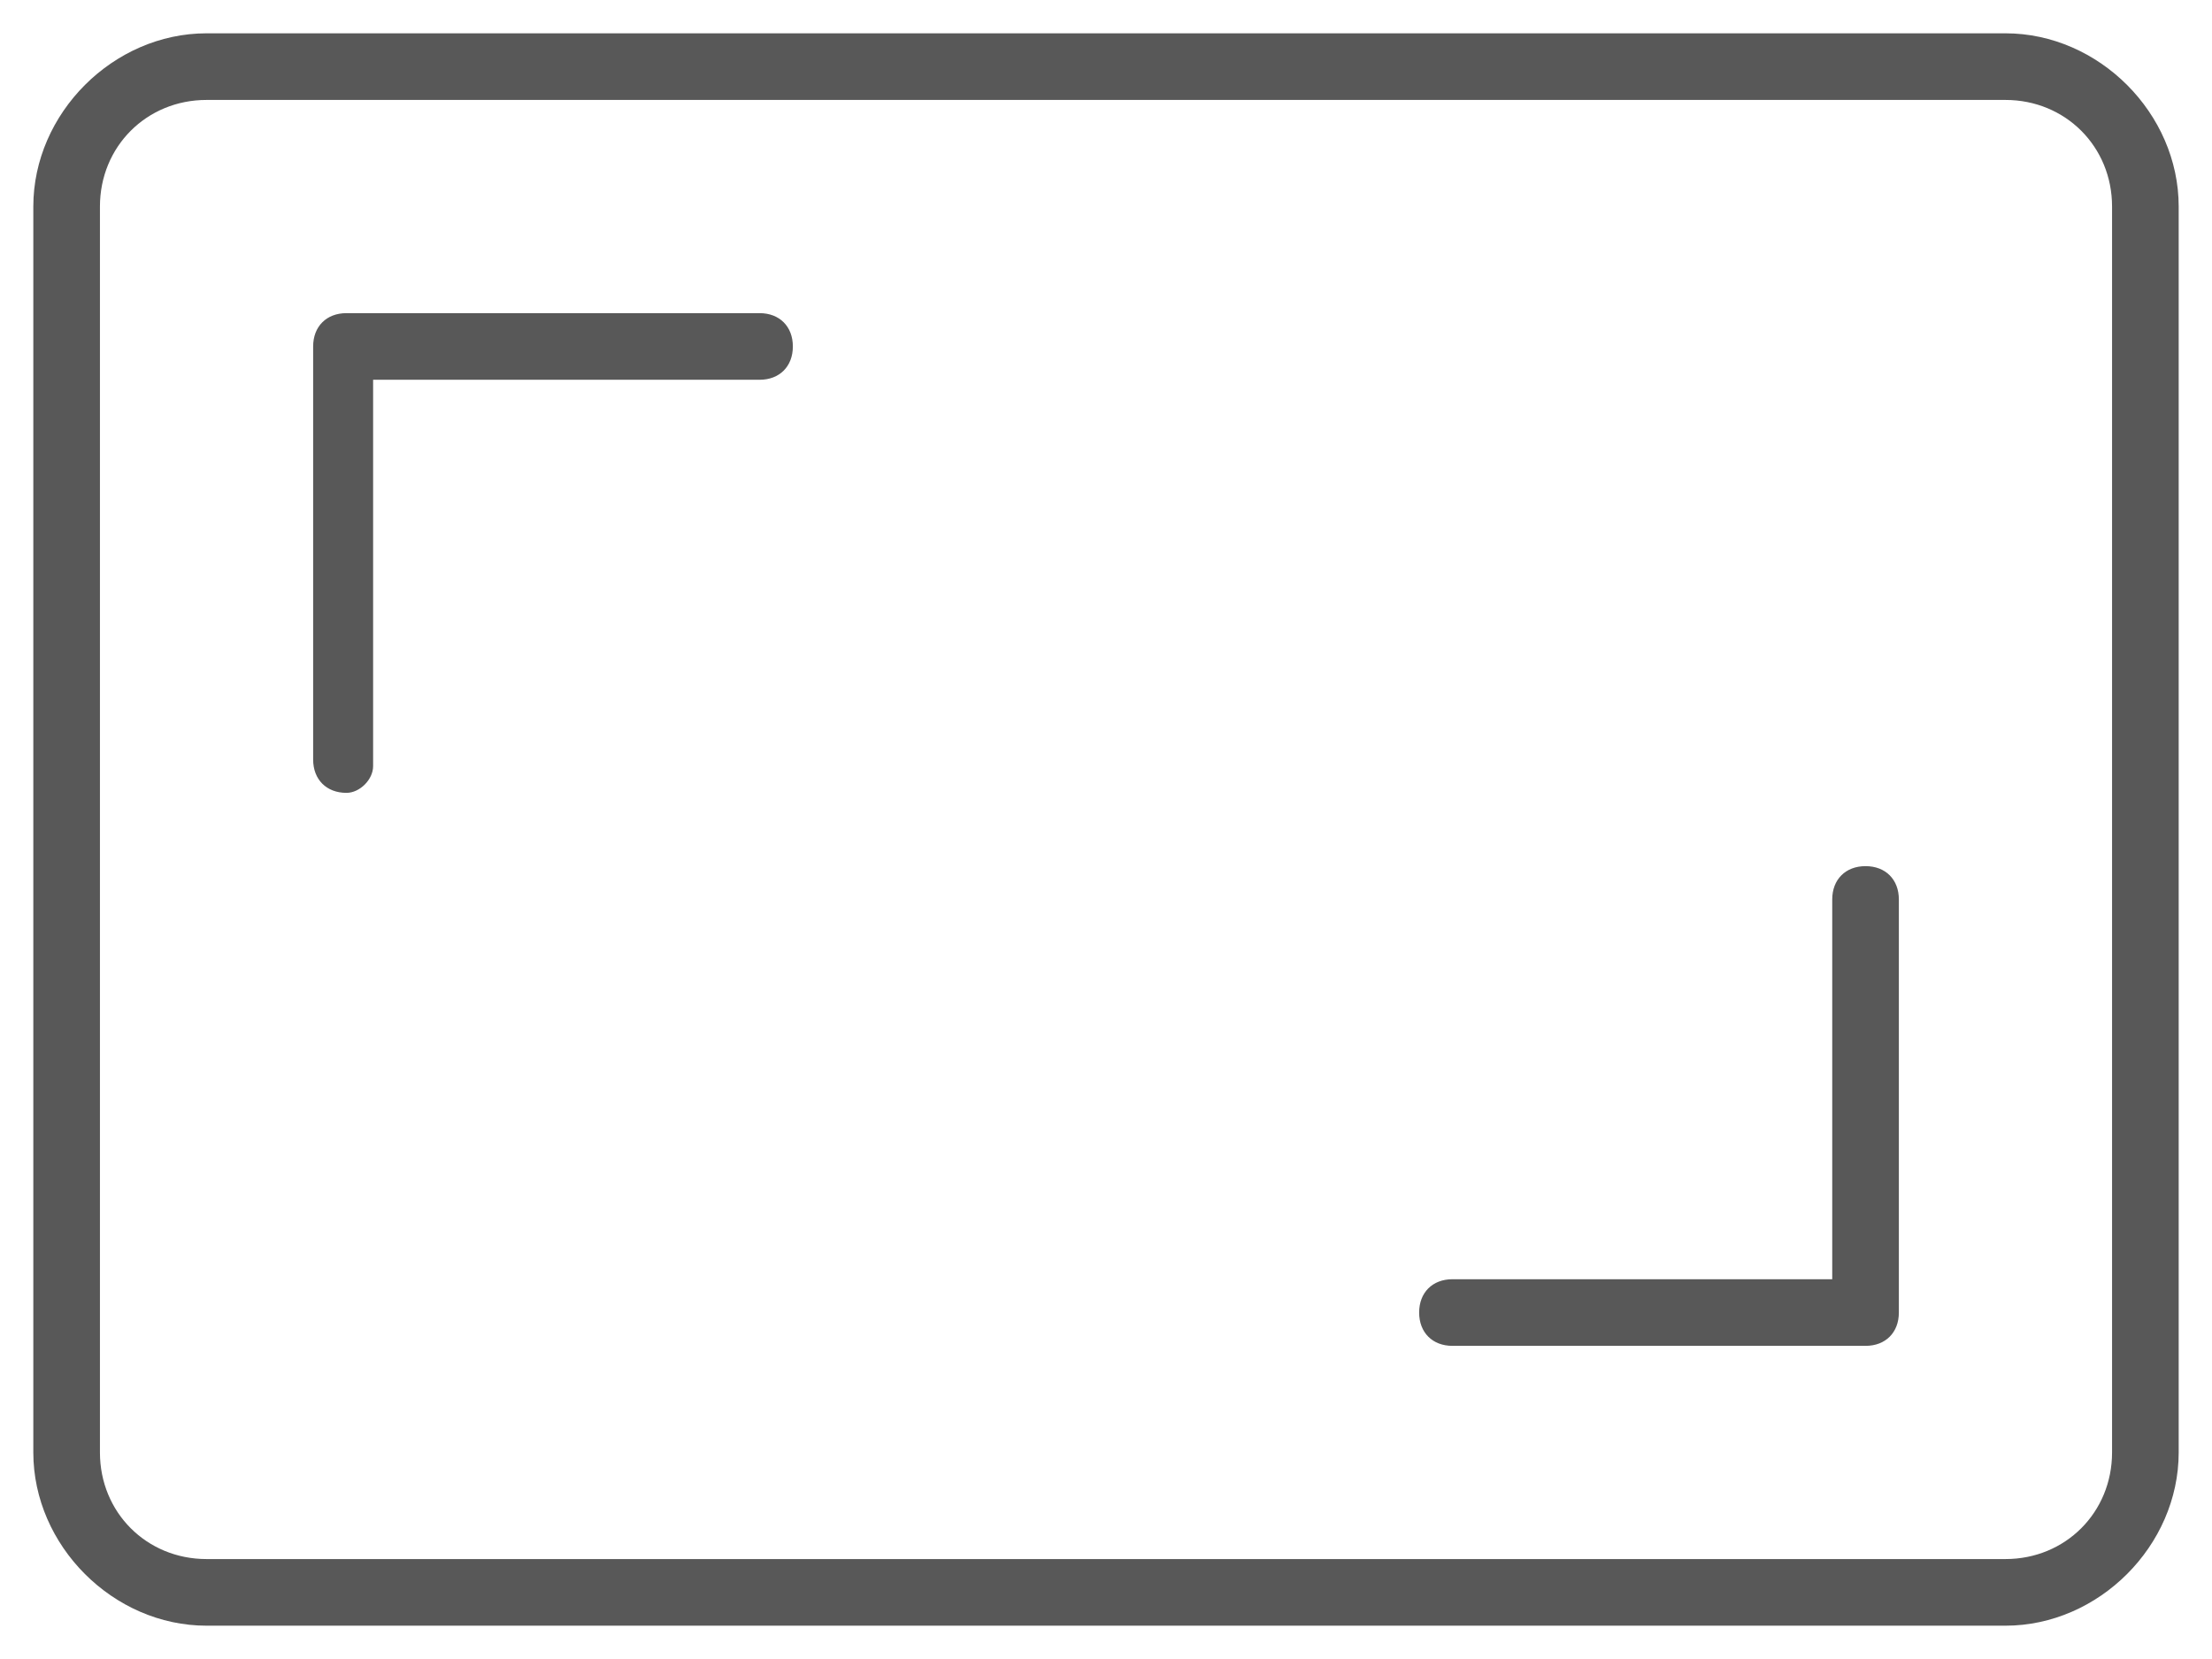 <?xml version="1.0" encoding="utf-8"?>
<!-- Generator: Adobe Illustrator 27.6.1, SVG Export Plug-In . SVG Version: 6.00 Build 0)  -->
<svg version="1.1" id="Capa_1" xmlns="http://www.w3.org/2000/svg" xmlns:xlink="http://www.w3.org/1999/xlink" x="0px" y="0px"
	 viewBox="0 0 33.2 24.9" style="enable-background:new 0 0 33.2 24.9;" xml:space="preserve">
<style type="text/css">
	.st0{fill:#585858;}
</style>
<g id="Grupo_241" transform="translate(-489 -2469)">
	<g id="aspect-ratio" transform="translate(489 2469)">
		<path class="st0" d="M3.1,24.4c-1.4,0-2.6-1.2-2.6-2.6V3.1c0-1.4,1.2-2.6,2.6-2.6h27c1.4,0,2.6,1.2,2.6,2.6v18.7
			c0,1.4-1.2,2.6-2.6,2.6H3.1z M3.1,1.5c-0.9,0-1.6,0.7-1.6,1.6v18.7c0,0.9,0.7,1.6,1.6,1.6h27c0.9,0,1.6-0.7,1.6-1.6V3.1
			c0-0.9-0.7-1.6-1.6-1.6H3.1z"/>
		<path class="st0" d="M28.5,19.7c0,0.3-0.2,0.5-0.5,0.5h-6.2c-0.3,0-0.5-0.2-0.5-0.5s0.2-0.5,0.5-0.5h5.7v-5.7
			c0-0.3,0.2-0.5,0.5-0.5s0.5,0.2,0.5,0.5"/>
		<path class="st0" d="M28.4,19.7c0,0.1,0,0.2-0.1,0.3s-0.2,0.1-0.3,0.1h-6.2c-0.2,0-0.4-0.2-0.4-0.4c0-0.2,0.2-0.4,0.4-0.4h5.8
			v-5.8c0-0.2,0.2-0.4,0.4-0.4c0.2,0,0.4,0.2,0.4,0.4"/>
		<path class="st0" d="M5.2,11.9c-0.3,0-0.5-0.2-0.5-0.5V5.2c0-0.3,0.2-0.5,0.5-0.5h6.2c0.3,0,0.5,0.2,0.5,0.5s-0.2,0.5-0.5,0.5H5.6
			v5.8C5.6,11.7,5.4,11.9,5.2,11.9z"/>
	</g>
</g>
</svg>
